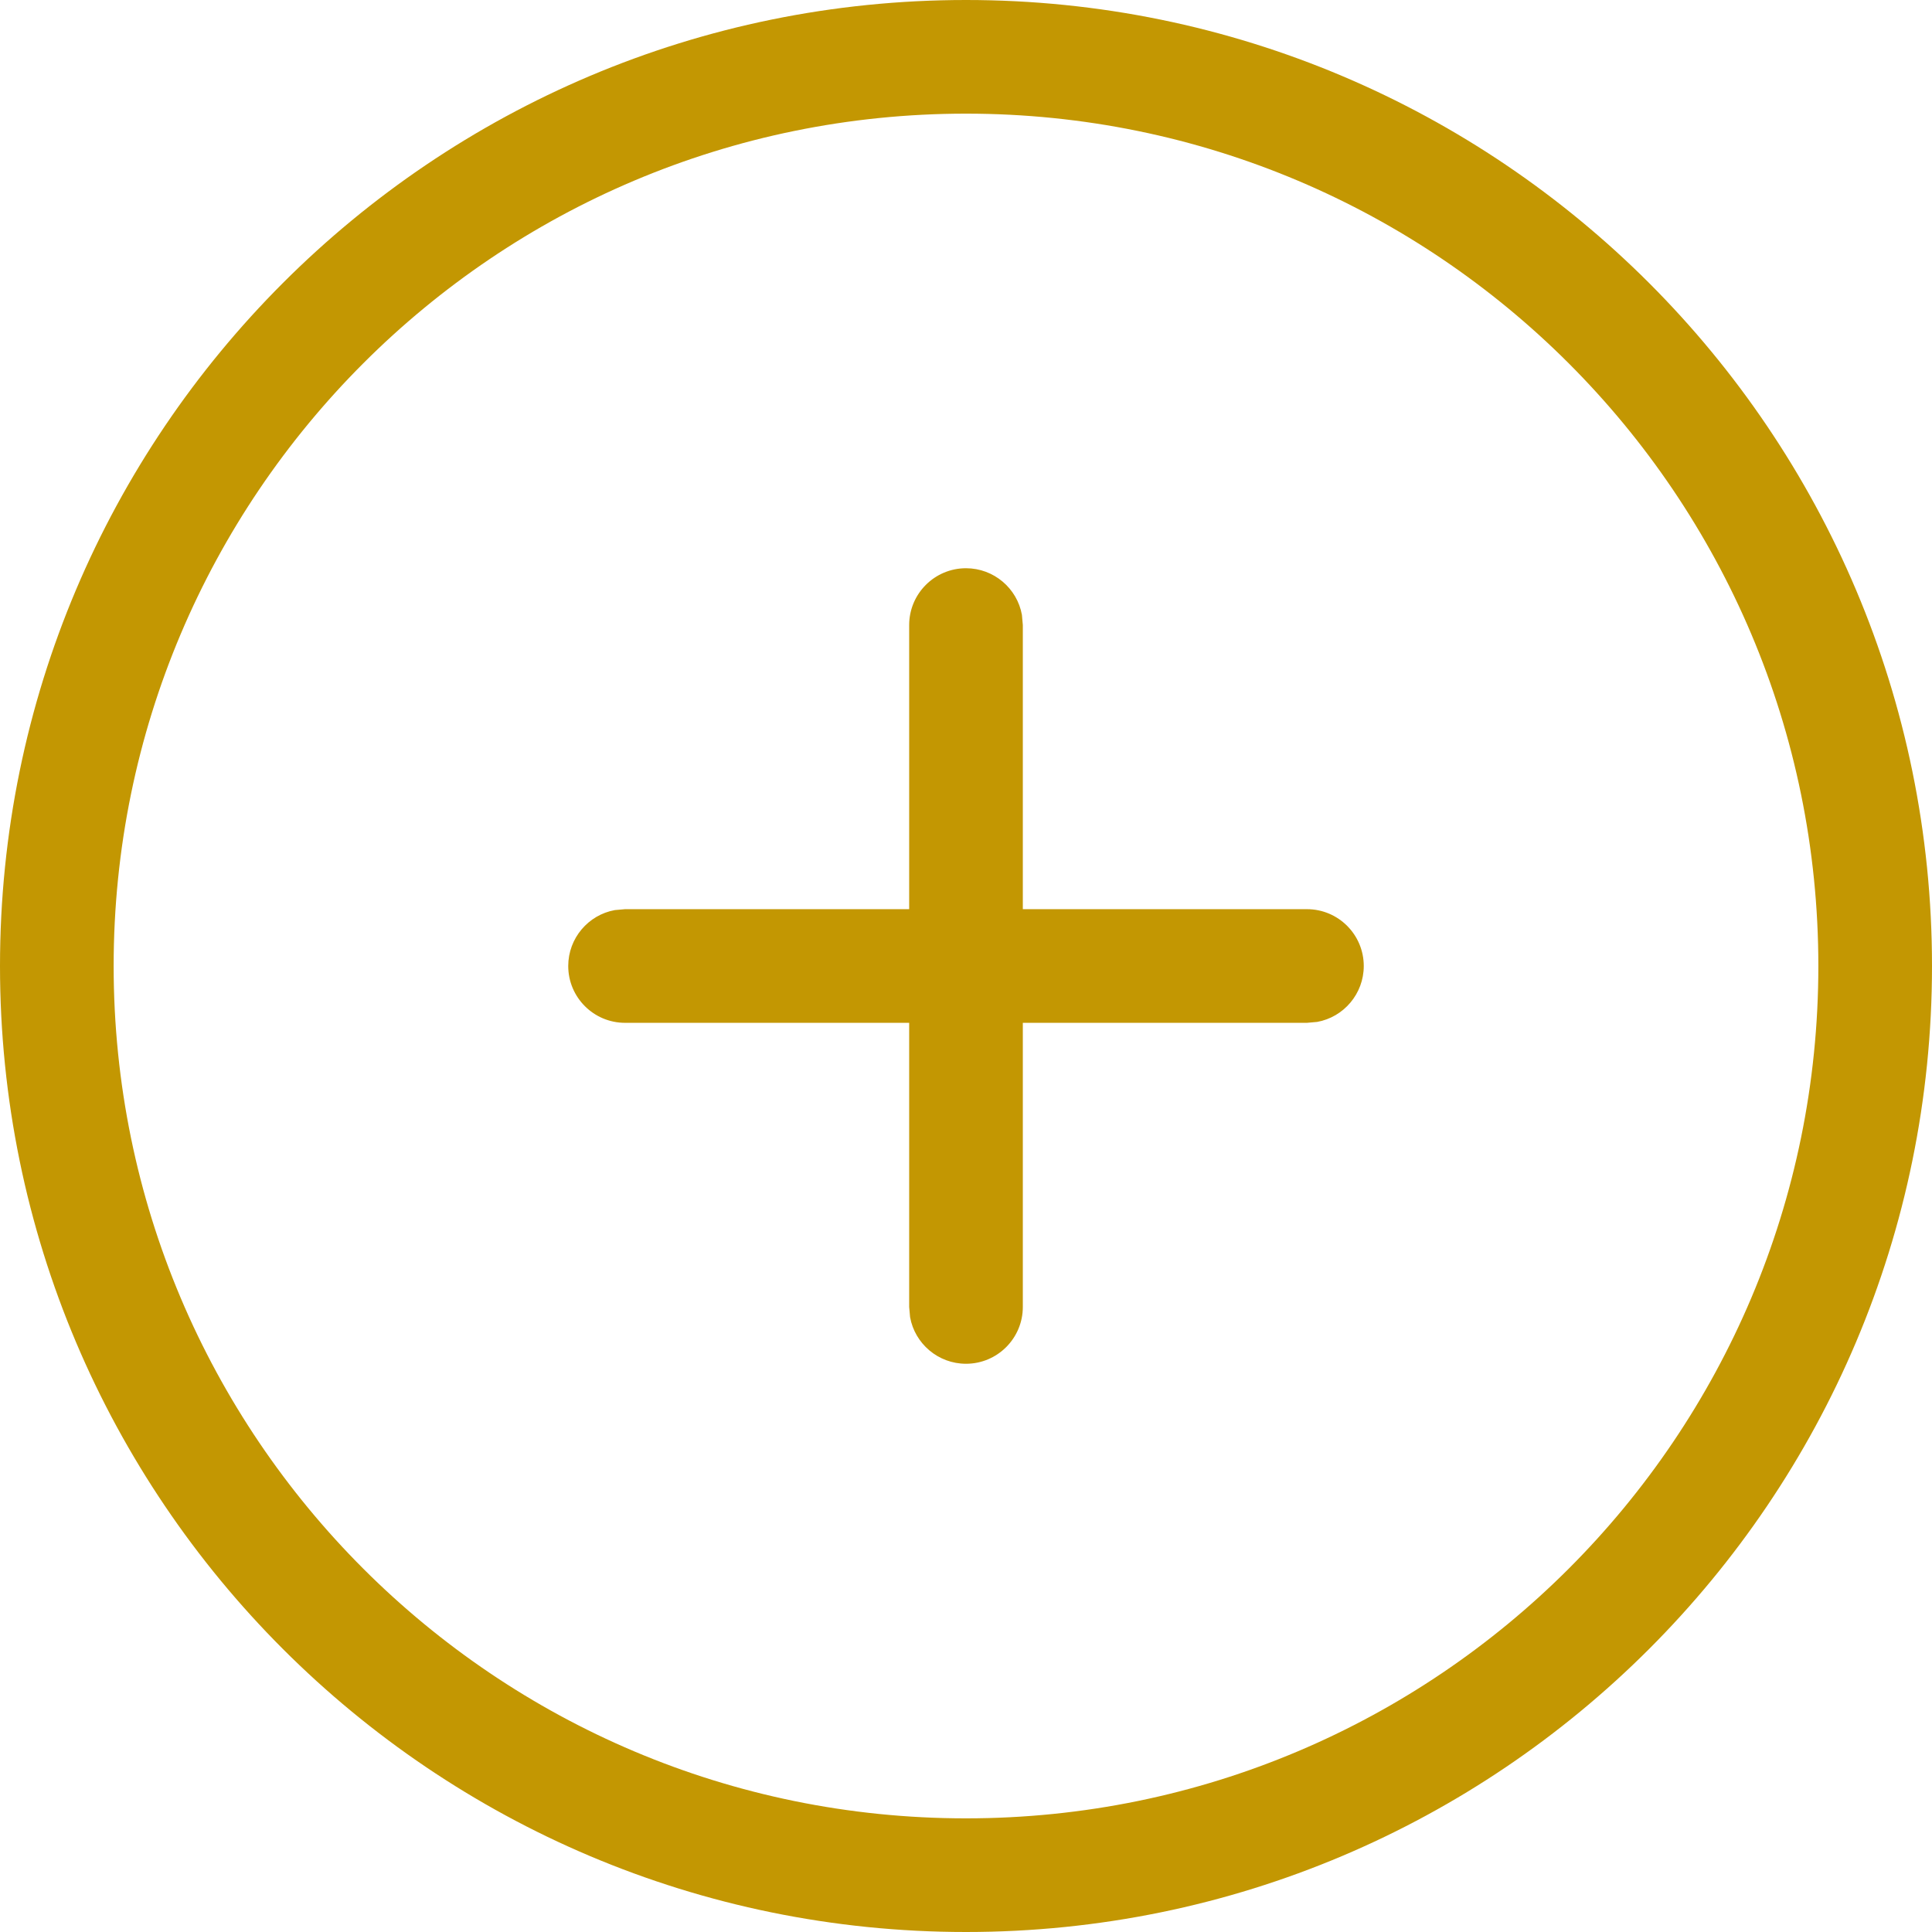 <?xml version="1.0" encoding="UTF-8"?>
<svg width="17px" height="17px" viewBox="0 0 17 17" version="1.1" xmlns="http://www.w3.org/2000/svg" xmlns:xlink="http://www.w3.org/1999/xlink">
    <!-- Generator: Sketch 63.1 (92452) - https://sketch.com -->
    <title>favorites-add-btn</title>
    <desc>Created with Sketch.</desc>
    <g id="Page-1" stroke="none" stroke-width="1" fill="none" fill-rule="evenodd">
        <g id="Artboard" transform="translate(-146, -813)" fill="#C39702" fill-rule="nonzero">
            <path d="M154.5,813 C159.194,813 163,816.806 163,821.5 C163,826.194 159.194,830 154.5,830 C149.806,830 146,826.194 146,821.5 C146,816.806 149.806,813 154.5,813 Z M154.5,814 C150.358,814 147,817.358 147,821.5 C147,825.642 150.358,829 154.5,829 C158.642,829 162,825.642 162,821.5 C162,817.358 158.642,814 154.5,814 Z M154.5,818 C154.745,818 154.95,818.177 154.992,818.41 L155,818.5 L155,821 L157.5,821 C157.776,821 158,821.224 158,821.5 C158,821.745 157.823,821.95 157.59,821.992 L157.5,822 L155,822 L155,824.5 C155,824.776 154.776,825 154.5,825 C154.255,825 154.05,824.823 154.008,824.59 L154,824.5 L154,822 L151.5,822 C151.224,822 151,821.776 151,821.5 C151,821.255 151.177,821.05 151.41,821.008 L151.5,821 L154,821 L154,818.5 C154,818.224 154.224,818 154.5,818 Z" id="favorites-add-btn"></path>
        </g>
    </g>
</svg>